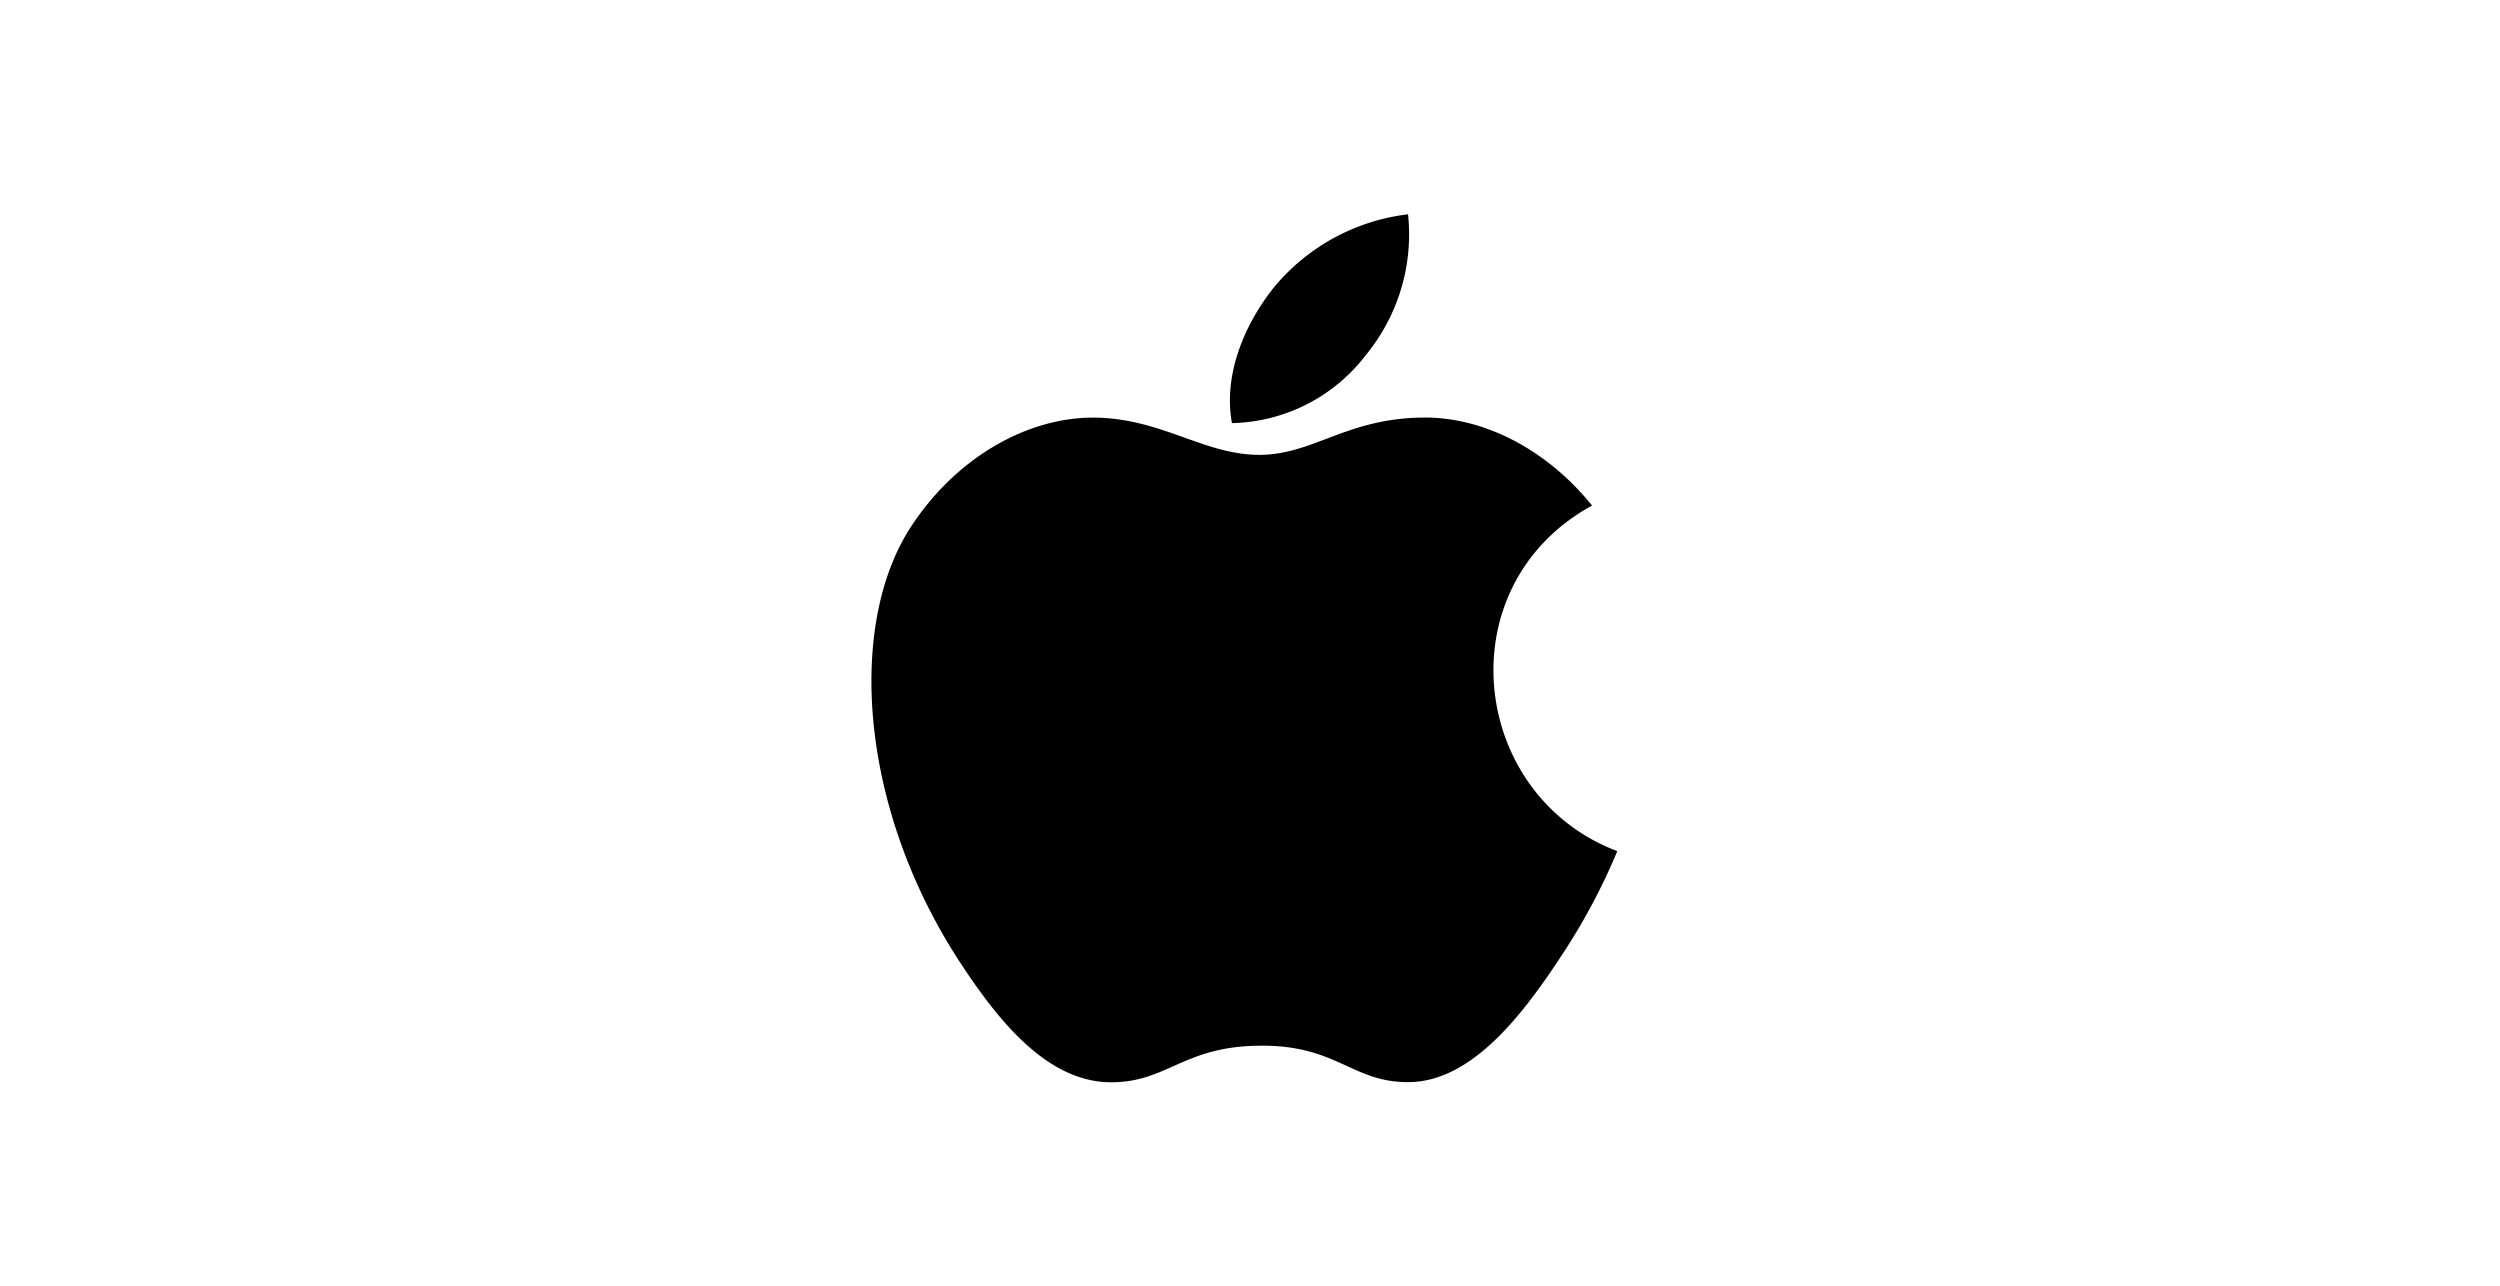 <?xml version="1.0" encoding="UTF-8"?>
<svg xmlns="http://www.w3.org/2000/svg" width="175" height="90" viewBox="0 0 175 90">
  <g id="Group_1" data-name="Group 1" transform="translate(-556 -197)">
    <rect id="Rectangle_1" data-name="Rectangle 1" width="175" height="90" transform="translate(556 197)" fill="#fff"></rect>
    <path id="icons8-apple-logo-50" d="M57.211,45.58a43.63,43.63,0,0,1-3.942,7.368c-2.564,3.9-6.181,8.772-10.65,8.8-3.978.036-5.005-2.6-10.407-2.549-5.4.026-6.522,2.6-10.505,2.559-4.473-.041-7.894-4.427-10.459-8.323C4.076,42.515,3.318,29.709,7.75,22.9c3.137-4.829,8.1-7.667,12.755-7.667,4.747,0,7.729,2.606,11.651,2.606,3.808,0,6.125-2.611,11.615-2.611,4.148,0,8.534,2.26,11.671,6.161C45.184,27.01,46.851,41.659,57.211,45.58ZM39.6,10.865A13.31,13.31,0,0,0,42.563,1a14.4,14.4,0,0,0-9.287,4.995c-2.018,2.456-3.689,6.1-3.039,9.623A12.11,12.11,0,0,0,39.6,10.865Z" transform="translate(612 211)"></path>
  </g>
</svg>

